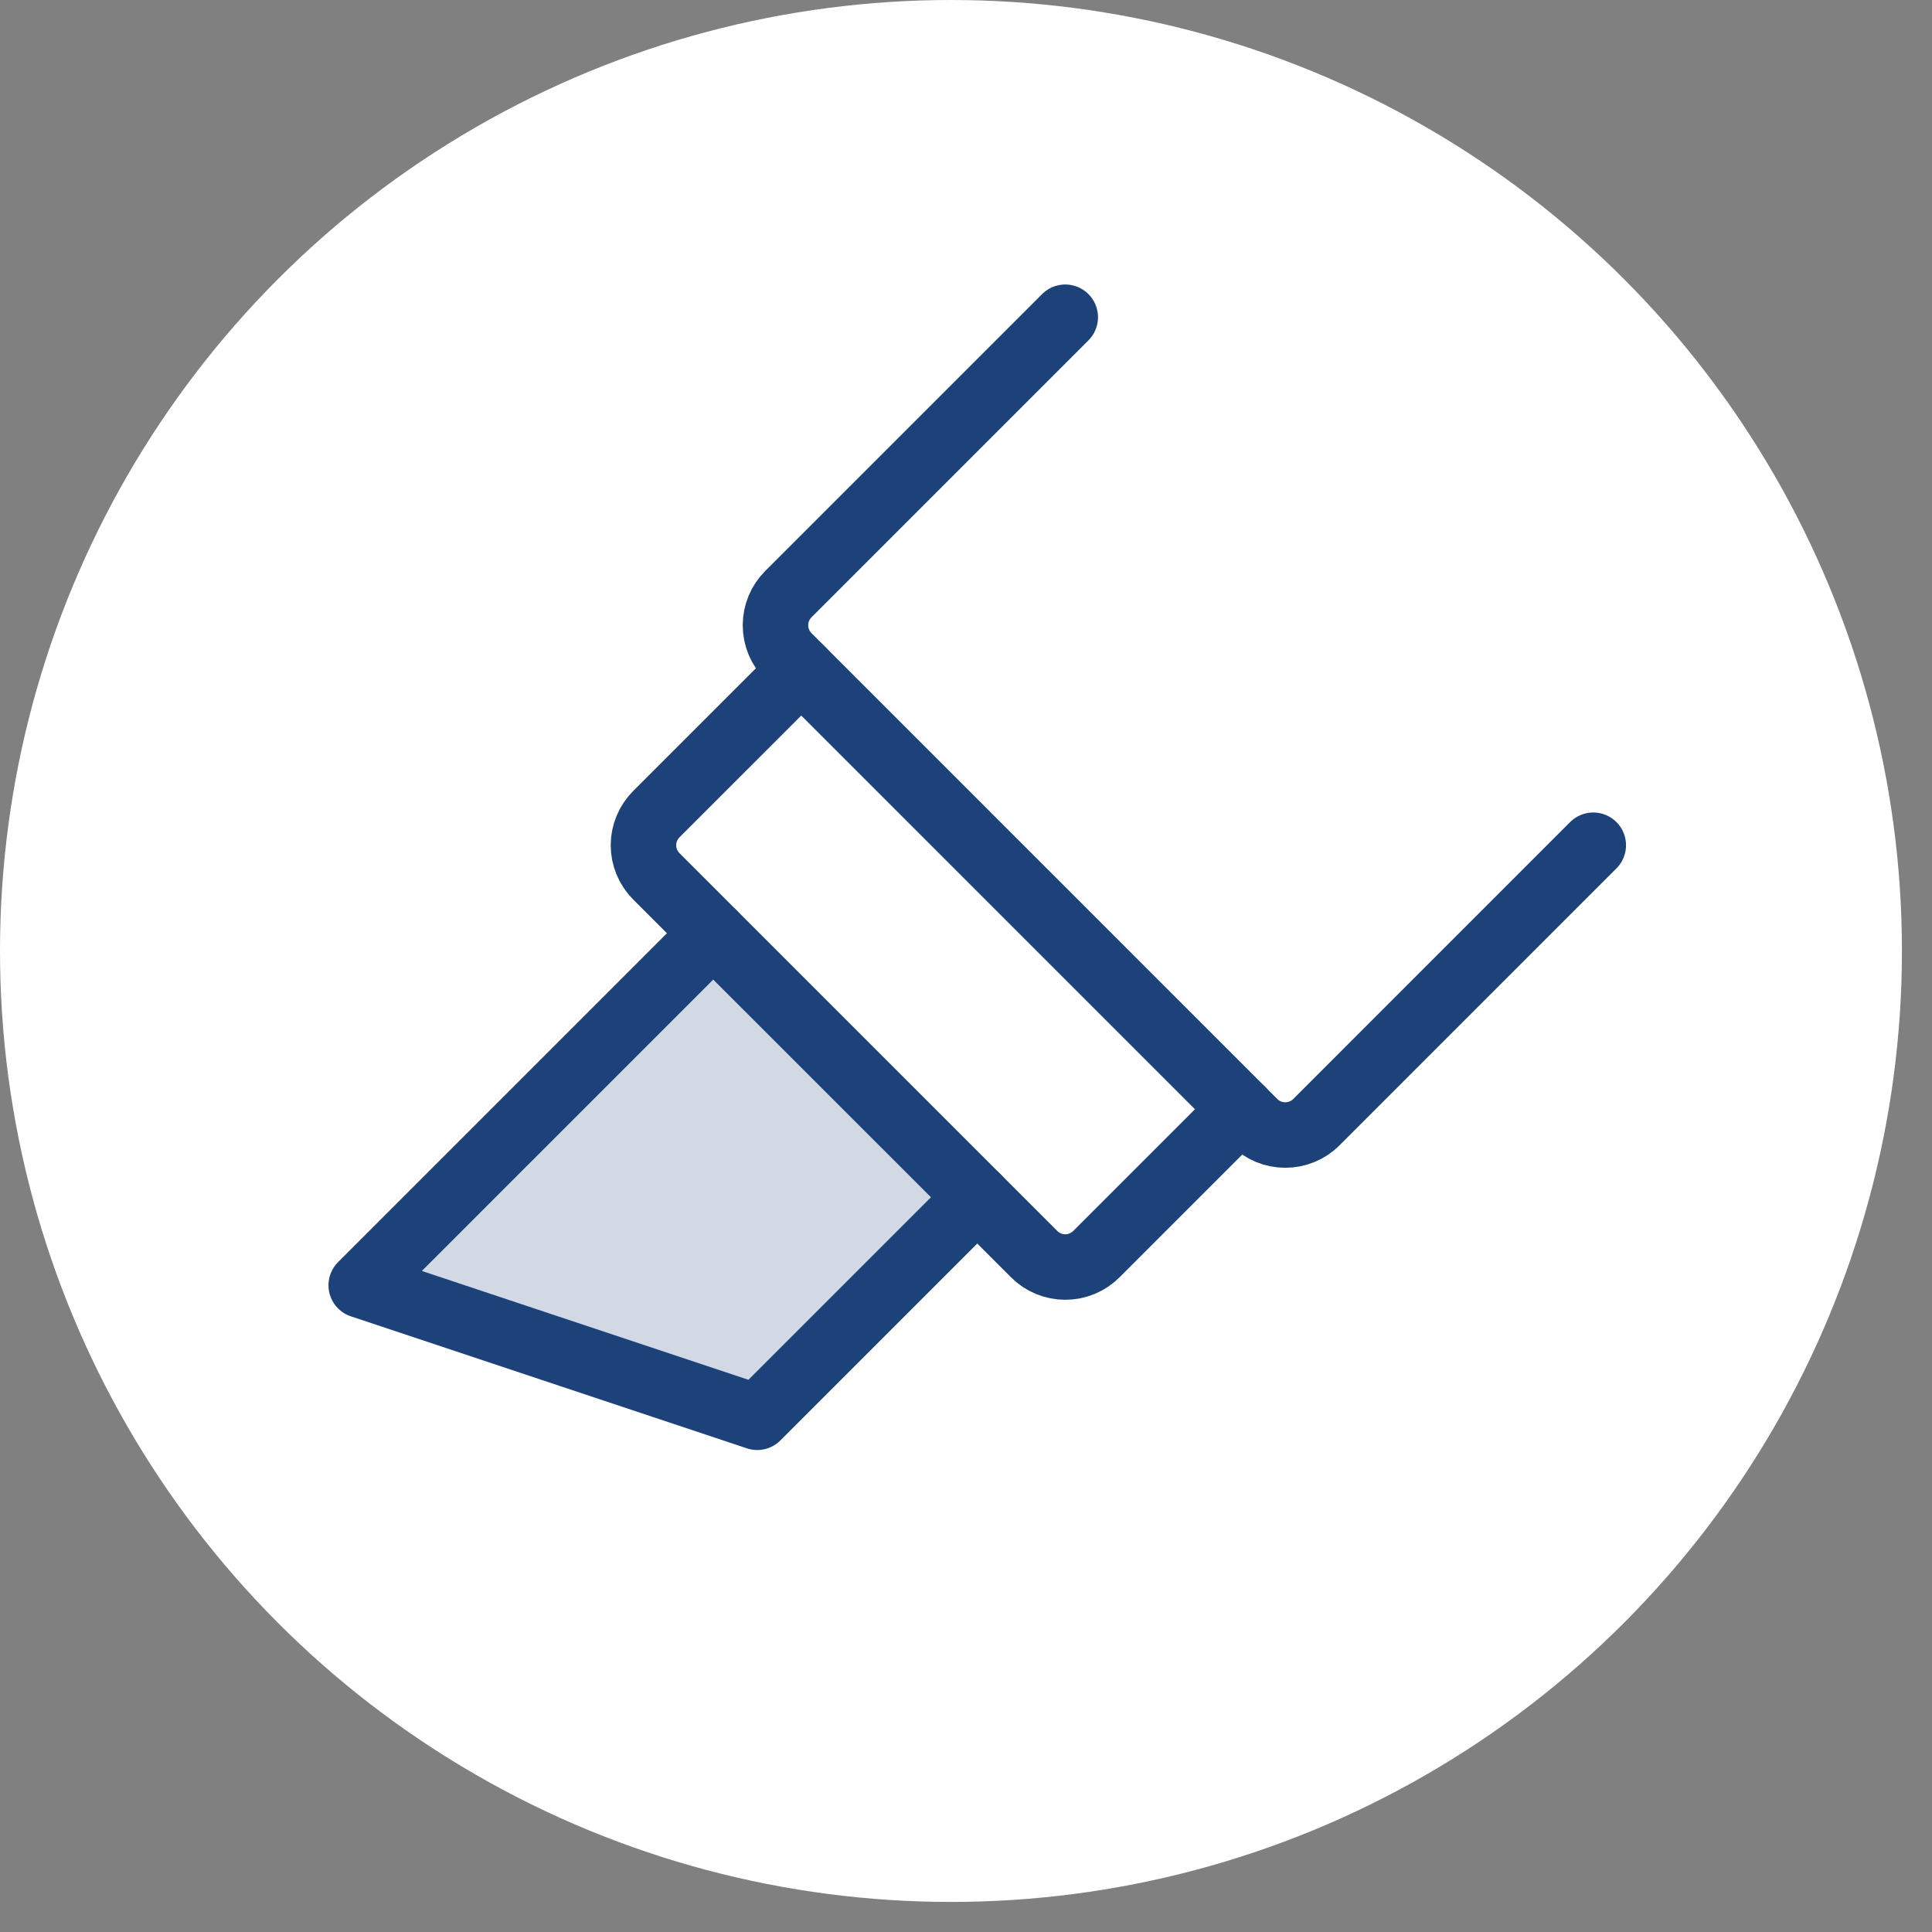 <svg xmlns="http://www.w3.org/2000/svg" width="59" height="59" viewBox="0 0 59 59" fill="none"><rect x="0" y="0" width="59" height="59" fill="#808080" stroke="none"/><circle cx="29.041" cy="29.041" r="29.041" fill="white"></circle><g clip-path="url(#clip0_7159_479)"><path opacity="0.2" d="M21.781 28.5L11.031 39.25L23.125 43.281L29.844 36.562L21.781 28.5Z" fill="#1C4279"></path><path d="M21.781 28.5L11.031 39.25L23.125 43.281L29.844 36.562" stroke="#1C4279" stroke-width="2" stroke-linecap="round" stroke-linejoin="round"></path><path d="M37.906 33.875L33.482 38.299C33.357 38.424 33.209 38.523 33.046 38.591C32.883 38.659 32.708 38.693 32.531 38.693C32.355 38.693 32.18 38.659 32.017 38.591C31.854 38.523 31.705 38.424 31.581 38.299L20.044 26.763C19.92 26.638 19.82 26.49 19.753 26.327C19.685 26.164 19.65 25.989 19.65 25.812C19.65 25.636 19.685 25.461 19.753 25.298C19.82 25.135 19.92 24.987 20.044 24.862L24.469 20.438" stroke="#1C4279" stroke-width="2" stroke-linecap="round" stroke-linejoin="round"></path><path d="M48.656 25.812L40.201 34.268C40.076 34.393 39.928 34.492 39.765 34.56C39.602 34.627 39.427 34.662 39.25 34.662C39.074 34.662 38.899 34.627 38.736 34.56C38.572 34.492 38.424 34.393 38.299 34.268L24.076 20.044C23.951 19.92 23.852 19.771 23.784 19.608C23.716 19.445 23.682 19.27 23.682 19.094C23.682 18.917 23.716 18.742 23.784 18.579C23.852 18.416 23.951 18.268 24.076 18.143L32.531 9.688" stroke="#1C4279" stroke-width="2" stroke-linecap="round" stroke-linejoin="round"></path></g><defs><clipPath id="clip0_7159_479"><rect width="43" height="43" fill="white" transform="translate(7 7)"></rect></clipPath></defs></svg>